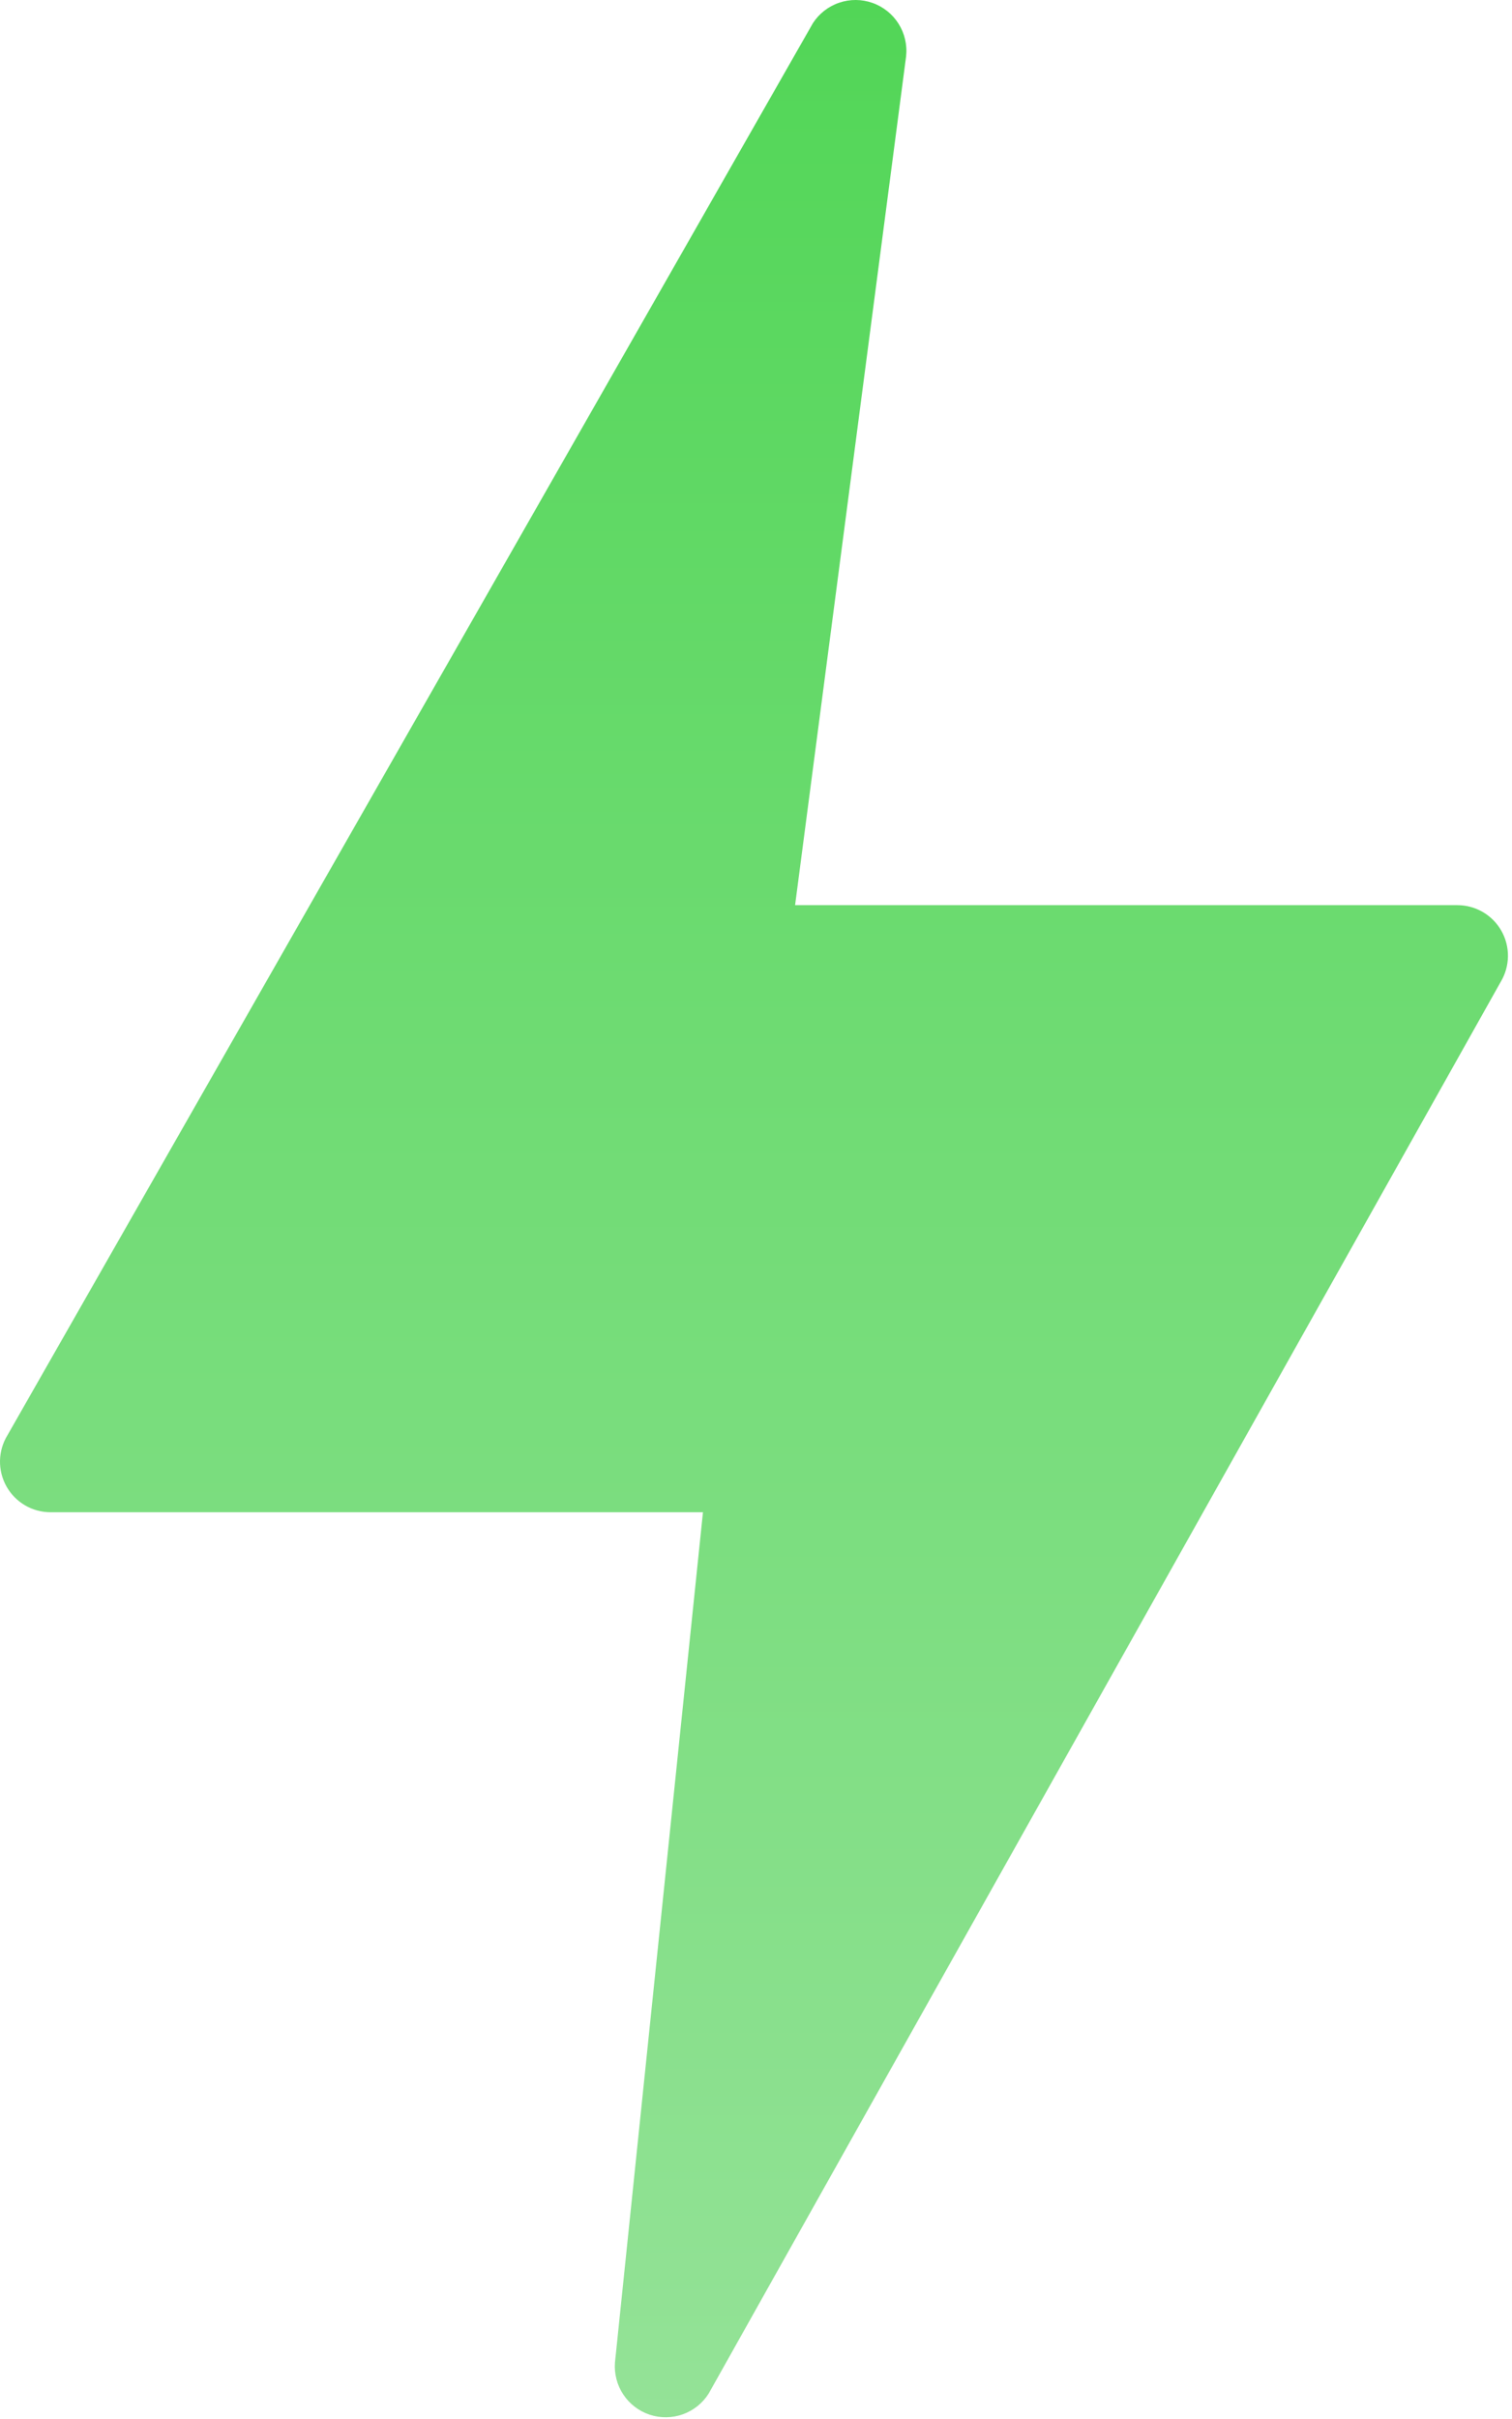 <?xml version="1.0" encoding="UTF-8"?> <svg xmlns="http://www.w3.org/2000/svg" width="319" height="510" viewBox="0 0 319 510" fill="none"><path d="M316.759 196.25C315.828 194.609 314.479 193.243 312.849 192.293C311.219 191.343 309.366 190.842 307.479 190.842H167.745L191.172 11.848C191.423 9.452 190.861 7.042 189.576 5.004C188.291 2.967 186.358 1.422 184.087 0.617C181.817 -0.188 179.342 -0.206 177.061 0.567C174.779 1.34 172.824 2.858 171.511 4.877L1.58 302.589C0.586 304.205 0.042 306.057 0.002 307.954C-0.037 309.851 0.43 311.724 1.356 313.38C2.282 315.036 3.632 316.415 5.269 317.376C6.905 318.336 8.768 318.842 10.665 318.842H148.311L129.745 498.106C129.563 500.493 130.184 502.873 131.51 504.867C132.836 506.86 134.791 508.353 137.063 509.108C139.335 509.862 141.795 509.835 144.05 509.031C146.305 508.227 148.226 506.691 149.508 504.669L316.631 206.989C317.6 205.37 318.122 203.523 318.145 201.637C318.167 199.75 317.689 197.892 316.759 196.25Z" fill="url(#paint0_linear_4122_4)"></path><defs><linearGradient id="paint0_linear_4122_4" x1="159.073" y1="0" x2="159.073" y2="509.655" gradientUnits="userSpaceOnUse"><stop stop-color="#52D657"></stop><stop offset="1" stop-color="#94E297"></stop></linearGradient></defs></svg> 